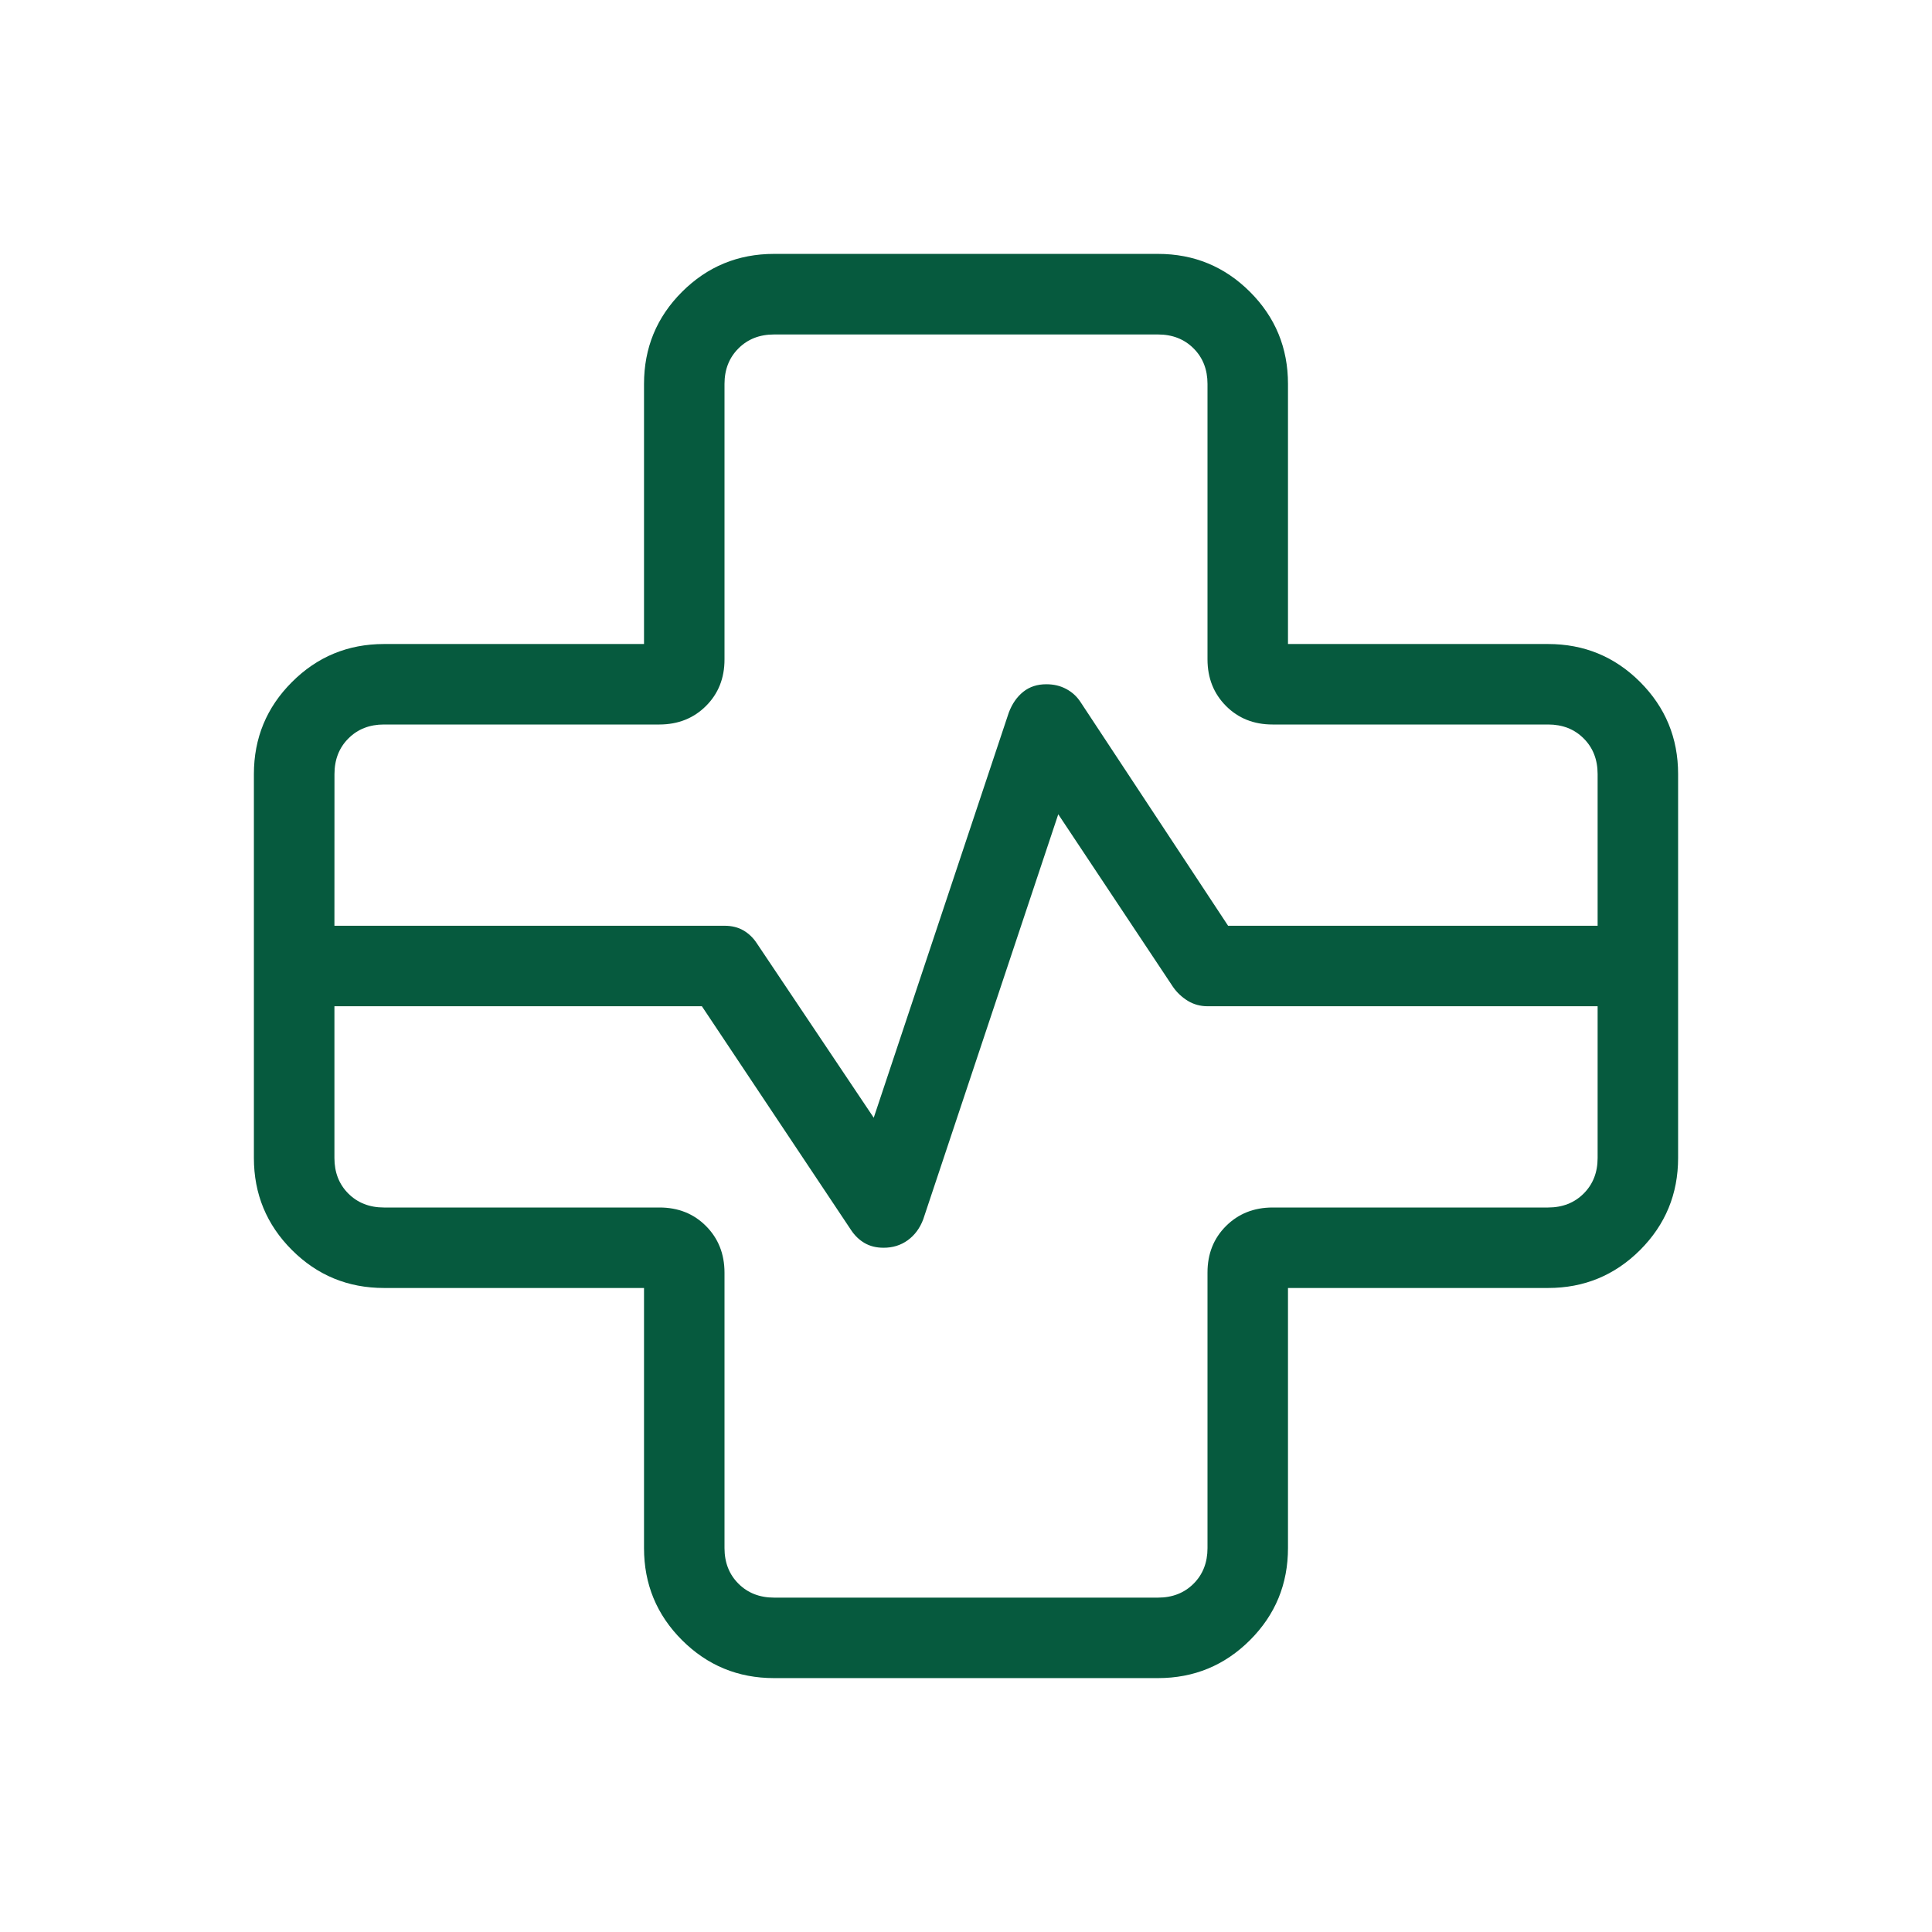 <?xml version="1.0" encoding="UTF-8"?>
<svg xmlns="http://www.w3.org/2000/svg" width="41" height="41" viewBox="0 0 41 41" fill="none">
  <path d="M16.427 35.612C15.662 35.612 15.011 35.343 14.473 34.806C13.935 34.268 13.667 33.617 13.667 32.853V27.333H8.149C7.384 27.333 6.732 27.064 6.195 26.527C5.657 25.989 5.388 25.338 5.388 24.573V16.429C5.388 15.664 5.657 15.012 6.195 14.475C6.732 13.937 7.383 13.668 8.147 13.667H13.667V8.149C13.667 7.383 13.935 6.732 14.473 6.194C15.011 5.657 15.662 5.388 16.427 5.388H24.573C25.338 5.388 25.989 5.657 26.527 6.194C27.065 6.732 27.333 7.383 27.333 8.147V13.667H32.851C33.617 13.667 34.268 13.935 34.806 14.473C35.343 15.011 35.612 15.662 35.612 16.427V24.573C35.612 25.338 35.343 25.989 34.806 26.527C34.268 27.064 33.617 27.333 32.853 27.333H27.333V32.851C27.333 33.617 27.065 34.268 26.527 34.806C25.989 35.343 25.338 35.612 24.573 35.612H16.427ZM7.097 19.646H15.375C15.529 19.646 15.663 19.679 15.777 19.745C15.89 19.811 15.986 19.903 16.062 20.02L18.542 23.72L21.407 15.126C21.477 14.938 21.579 14.79 21.715 14.681C21.85 14.573 22.015 14.52 22.208 14.521C22.362 14.521 22.501 14.554 22.625 14.62C22.75 14.686 22.851 14.778 22.928 14.895L26.062 19.646H33.904V16.427C33.904 16.12 33.805 15.867 33.608 15.671C33.411 15.473 33.159 15.375 32.853 15.375H27.005C26.608 15.375 26.279 15.244 26.018 14.982C25.757 14.72 25.626 14.391 25.625 13.995V8.149C25.625 7.842 25.527 7.591 25.33 7.394C25.133 7.197 24.881 7.098 24.575 7.098H16.426C16.119 7.098 15.868 7.197 15.671 7.394C15.474 7.591 15.375 7.842 15.375 8.147V13.995C15.375 14.392 15.244 14.721 14.982 14.982C14.72 15.243 14.391 15.374 13.995 15.375H8.149C7.842 15.375 7.591 15.473 7.394 15.671C7.197 15.867 7.098 16.12 7.098 16.427L7.097 19.646ZM7.097 21.354V24.574C7.097 24.881 7.195 25.132 7.392 25.329C7.589 25.526 7.841 25.625 8.147 25.625H13.995C14.392 25.625 14.721 25.756 14.982 26.018C15.243 26.28 15.374 26.609 15.375 27.005V32.853C15.375 33.159 15.474 33.411 15.671 33.608C15.868 33.805 16.12 33.904 16.427 33.904H24.575C24.881 33.904 25.133 33.805 25.33 33.608C25.527 33.411 25.625 33.159 25.625 32.853V27.005C25.625 26.608 25.756 26.279 26.018 26.018C26.28 25.757 26.609 25.626 27.005 25.625H32.853C33.159 25.625 33.411 25.526 33.608 25.329C33.805 25.132 33.904 24.881 33.904 24.574V21.354H25.625C25.473 21.354 25.334 21.316 25.208 21.24C25.083 21.163 24.979 21.066 24.896 20.948L22.458 17.28L19.593 25.874C19.523 26.062 19.414 26.21 19.265 26.319C19.116 26.427 18.944 26.48 18.749 26.479C18.596 26.479 18.463 26.446 18.349 26.38C18.235 26.314 18.14 26.222 18.062 26.105L14.895 21.354H7.097Z" fill="#065A3E"></path>
</svg>
